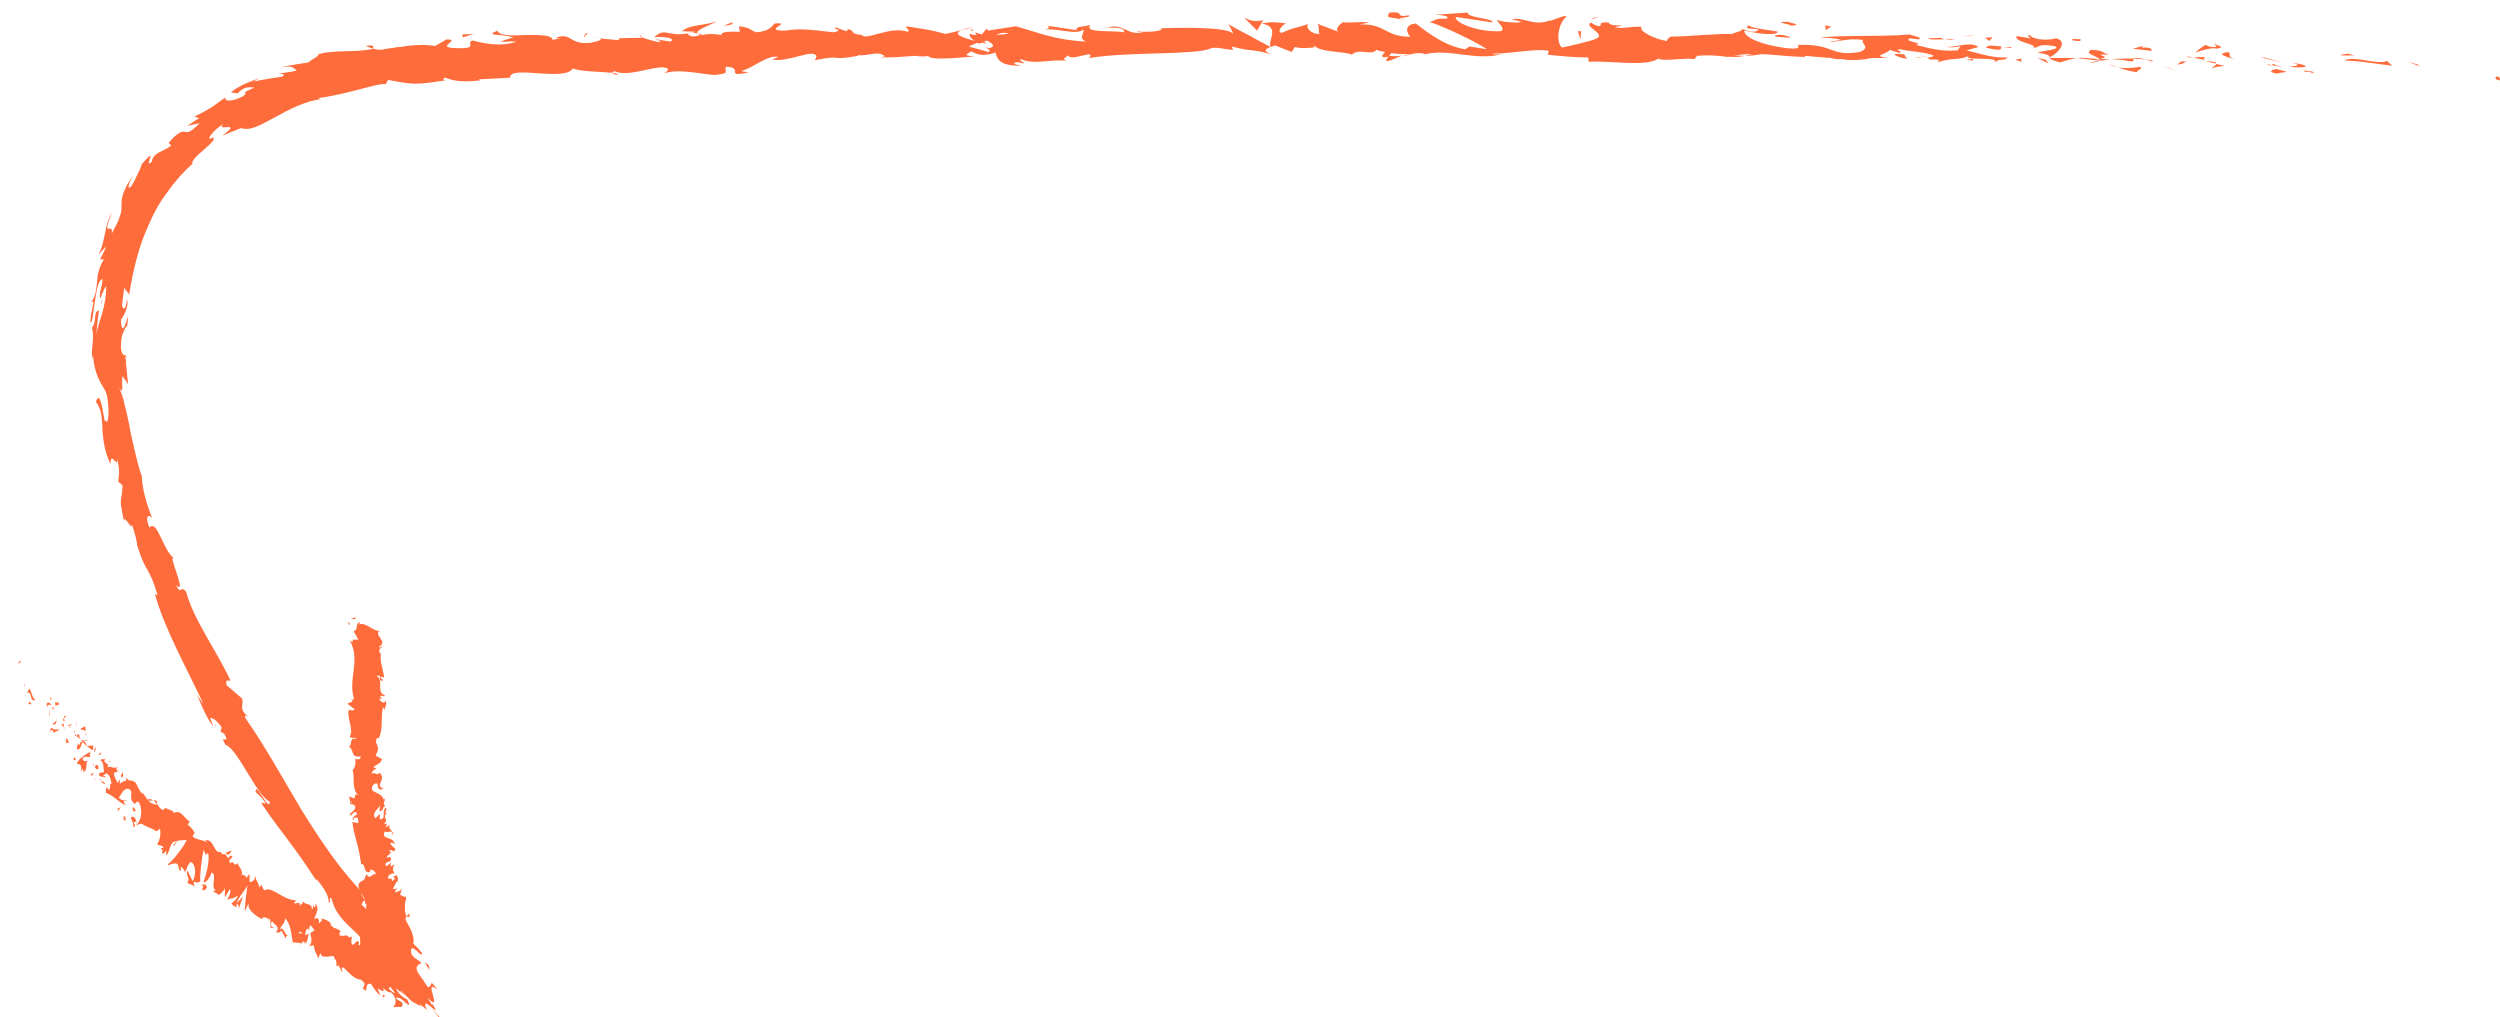 <?xml version="1.0" encoding="UTF-8"?> <!-- Generator: Adobe Illustrator 24.2.1, SVG Export Plug-In . SVG Version: 6.00 Build 0) --> <svg xmlns="http://www.w3.org/2000/svg" xmlns:xlink="http://www.w3.org/1999/xlink" id="Layer_1" x="0px" y="0px" viewBox="0 0 456.8 185.9" style="enable-background:new 0 0 456.8 185.9;" xml:space="preserve"> <style type="text/css"> .st0{fill:#FF6C3B;} </style> <g> <g> <g> <g> <g> <g> <path class="st0" d="M456.8,14.7c-0.1-0.1,0.2-0.7-0.6-0.7C456.2,13.8,455.4,14.5,456.8,14.7z"></path> <polygon class="st0" points="440,11.3 442.1,12.1 441.8,11.8 "></polygon> <path class="st0" d="M437.1,12l-1-0.9l-0.4,0.2c-2.4,0.3-6-1.2-7.3-0.2C430.4,11,434.2,11.7,437.1,12z"></path> <path class="st0" d="M422.4,13.2c0.1,0,0.1-0.1,0.3-0.1c-3.2-0.4-1.2-0.3-1.7,0C421.7,13.1,422.1,13.1,422.4,13.2z"></path> <path class="st0" d="M422.4,13.2C421.5,13.5,423.8,13.3,422.4,13.2L422.4,13.2z"></path> <path class="st0" d="M416.3,13.5c-0.6-0.2,1.1-0.2,1.5-0.4l-1.9-0.5C414.8,12.9,414.4,13.2,416.3,13.5z"></path> <path class="st0" d="M415.1,11.9l-1-0.2C414.7,12,414.9,12,415.1,11.9z"></path> <path class="st0" d="M416,12.1c-0.6-0.7-0.7-0.3-0.9-0.2l2,0.4C416.3,12.1,415.9,11.8,416,12.1z"></path> <path class="st0" d="M418.9,11.5c1.9,0.5,0.5,0.5-0.6,0.7C421.9,12.6,422.4,11.9,418.9,11.5z"></path> <path class="st0" d="M430.3,10.2l-1.2-0.4l-1.4,0.2C427.6,10.3,429.7,10,430.3,10.2z"></path> <path class="st0" d="M406.4,12l-1.4-0.3c-0.2,0.3-0.9,0.6-0.8,0.9C404.3,12.2,405.6,12.2,406.4,12z"></path> <path class="st0" d="M402.9,11.2c0,0,0.5,0.1,1,0.2c0.5,0.1,1,0.2,1,0.2C405.1,11.5,404.8,11.2,402.9,11.2z"></path> <polygon class="st0" points="413.2,10.5 417.2,11.5 413.8,10.5 "></polygon> <polygon class="st0" points="395.4,12.1 397.4,12.9 396.3,12.4 "></polygon> <path class="st0" d="M387,12.3c1.1,0.4,2.3,0.8,3.7,0.9c-0.9-0.3,1.2-0.5,0.3-1C389.4,12.5,388.2,12.5,387,12.3z"></path> <path class="st0" d="M387,12.3c-0.6-0.2-1.2-0.4-1.8-0.5C385.8,12,386.4,12.2,387,12.3z"></path> <path class="st0" d="M398.6,11.2l-0.8,0.6c1.2-0.1,1.5-0.5,1.7-0.6C399.1,11.3,398.8,11.2,398.6,11.2z"></path> <path class="st0" d="M396.8,11.2c0.3,0,0.9,0,1.8,0l0,0C397.6,11.2,397,11.2,396.8,11.2z"></path> <path class="st0" d="M399.4,11.3c0.1,0,0.1,0,0.2,0C399.5,11.2,399.5,11.2,399.4,11.3z"></path> <path class="st0" d="M407.1,9.5c-2.5,0.4,0,0.9,1.3,1.4C406.6,10.2,408,10,407.1,9.5z"></path> <path class="st0" d="M403,11c-0.6-0.2-0.2-0.4-0.1-0.6l-2.2,0.1L403,11z"></path> <polygon class="st0" points="399.8,10.5 400.6,10.5 399.6,10.3 "></polygon> <path class="st0" d="M389.6,10.7c-1.2,0-2.5,0-3.8,0.1c1.2,0.1,2.2,0.1,3.2,0.4C390.3,11.3,389.8,10.9,389.6,10.7z"></path> <path class="st0" d="M393.5,11.1c0.1,0,0.1,0,0.2,0C393.7,11.1,393.6,11.1,393.5,11.1z"></path> <path class="st0" d="M374.5,10.6c0,0,0-0.1,0-0.1c-0.1,0-0.1,0.1-0.2,0.1H374.5z"></path> <path class="st0" d="M389.6,10.7c0.8,0,1.6,0.1,2.3,0.2c-0.5-0.2-1.1-0.4-2-0.3C389.5,10.6,389.5,10.6,389.6,10.7z"></path> <path class="st0" d="M383.6,11.1c-0.6,0.1-1.2,0.2-1.6,0.3C382.1,11.6,383.1,11.3,383.6,11.1z"></path> <path class="st0" d="M393.3,11.3c-0.1,0-0.1,0-0.1,0C393,11.4,393,11.5,393.3,11.3z"></path> <path class="st0" d="M393.5,11.1c-0.5-0.1-1-0.2-1.6-0.3c0.4,0.1,0.8,0.3,1.2,0.4C393.2,11.2,393.3,11.2,393.5,11.1z"></path> <path class="st0" d="M371,7l-2.5-0.4c-0.7,1.1,4.2,1.5,3,2.2c1.4-0.3,0.9-0.8,3.8-0.4c1.8,0.6-2.3,0.9-3,1.2 c2.2,0.4,2.2,0.6,2.2,0.9c1.9-1,3.3-3,1.2-3.5c-2.2,0.6-4.6,0-4.8-0.6C370.1,6.5,371,6.8,371,7z"></path> <path class="st0" d="M378.9,10.6l-4.4,0c0.1,0.2,0.4,0.4,1.9,0.8c1.4-0.4,2.1-0.7,3.1-0.7l-0.9-0.1L378.9,10.6z"></path> <path class="st0" d="M379.5,10.6l4.2,0.5l0,0c0,0,0-0.1,0-0.1c-0.4-0.1-1.4-0.1-0.2-0.2c0.1,0.1,0.2,0.2,0.2,0.2 c0,0,0.1,0,0.1,0c0.2,0,0.1,0,0,0.1l0,0l0,0c0,0-0.1,0-0.1,0c0.7-0.1,1.4-0.2,2.2-0.2c-0.7,0-1.5-0.1-2.3-0.2 c3.1-0.3-2.4-0.9,1.9-0.7c-1.6-0.3-0.8-0.8-3.4-0.9c-1.3,0.7,0.8,1,1.5,1.7C381.5,10.6,380.4,10.5,379.5,10.6z"></path> <path class="st0" d="M404.8,8.1c0,0,0-0.1,0.1-0.1C404.4,8,404.5,8,404.8,8.1z"></path> <path class="st0" d="M401,9.8c-0.3-0.1,1.9-0.9,3.6-1l0.3,0.1c1.9-0.2,0.4-0.6-0.2-0.8c-0.1,0.2,0.8,0.4-0.1,0.5 c-1,0-1.3-0.3-1.6-0.4C402,8.8,401.5,9.2,401,9.8z"></path> <path class="st0" d="M391.4,8.7l0.1-0.3l-1.8,0.5l3.5,0.4C393,9.1,393.4,8.6,391.4,8.7z"></path> <polygon class="st0" points="372.3,10.6 374.3,11.6 373.8,10.9 "></polygon> <polygon class="st0" points="368.2,10.9 369.4,11.3 369.3,10.7 "></polygon> <path class="st0" d="M108.5,6.8l1,0.1C109.3,6.9,109,6.8,108.5,6.8z"></path> <path class="st0" d="M117.3,6.8l-0.2-0.3C116.7,6.5,116.9,6.6,117.3,6.8z"></path> <path class="st0" d="M253.8,10.2l-0.5,0.7c-0.2,0.7,1.5-0.2,3-0.8C255.7,10.3,254.9,10.3,253.8,10.2z"></path> <path class="st0" d="M180.4,8c-0.3-0.2-0.7-0.4-1-0.6c-0.1,0.1-0.3,0.1-0.4,0.2C179.4,7.8,179.9,7.9,180.4,8z"></path> <path class="st0" d="M175.8,5.5l2-0.5C176.9,5.1,176.2,5.3,175.8,5.5z"></path> <path class="st0" d="M66.8,8.4l1.4,0.5C68,8.6,68.8,8.1,66.8,8.4z"></path> <path class="st0" d="M318.9,10.2c0.9,0,2-0.1,3.3-0.4C321.8,9.3,320.5,9.8,318.9,10.2z"></path> <path class="st0" d="M111.9,13.3c0,0.1,0.3,0.3,0.9,0.4C113,13.5,112.6,13.4,111.9,13.3z"></path> <path class="st0" d="M318.9,10.2c-1.2,0-2.1-0.1-3.1-0.2c-0.2,0.1-0.5,0.1-0.7,0.1C316.4,10.6,317.8,10.4,318.9,10.2z"></path> <path class="st0" d="M39.5,132.7c-0.1-0.1-0.2-0.2-0.2-0.3C39.3,132.7,39.4,132.8,39.5,132.7z"></path> <path class="st0" d="M66.9,164.4c0.4,0.5,0.8,1.1,1,1.5C67.4,165.1,67.1,164.6,66.9,164.4z"></path> <path class="st0" d="M350.8,10.5C350.9,10.6,351.7,10.6,350.8,10.5L350.8,10.5z"></path> <path class="st0" d="M355.2,7.8c0,0.2,0.2,0.2,0.4,0.3C355.4,8,355.2,7.9,355.2,7.8z"></path> <path class="st0" d="M305.4,6.1C305.4,6.1,305.4,6.1,305.4,6.1C305.6,6,305.6,5.9,305.4,6.1z"></path> <path class="st0" d="M351,10.4c0.5,0,0.9-0.1,1.2-0.2C351.6,10.3,351.2,10.4,351,10.4z"></path> <path class="st0" d="M352.9,10.5c-0.3,0-0.5,0-0.9,0C352.9,10.7,353,10.6,352.9,10.5z"></path> <path class="st0" d="M350.8,10.5c0,0,0-0.1,0.2-0.1c-0.5,0-1,0.1-1.6,0C350.1,10.5,350.5,10.5,350.8,10.5z"></path> <path class="st0" d="M18.7,55c0-0.1,0-0.2,0-0.2C18.4,55.5,18.3,56,18.7,55z"></path> <path class="st0" d="M230.8,3.7c0,0,0.1,0,0.1,0C230.9,3.6,230.9,3.6,230.8,3.7L230.8,3.7z"></path> <path class="st0" d="M229.7,5.6l1.1-1.9c-1.1,0.2-2,0.3-3.5-0.5L229.7,5.6z"></path> <path class="st0" d="M94.4,7.6c-3.2,1.1-6.3,0.2-8.1-0.2c-1.2,0.4,1.1,1.5-2.5,1.4c-5,0,0.8-1.6-2.2-1.6l-2.1,1.2 c-1.9-0.3-3.6-0.2-5.2,0c-0.4,0.1-0.8,0.1-1.2,0.2l-0.3,0l-0.1,0c-0.1,0-0.1,0-0.1,0c0.2,0-0.3,0-0.4,0.1 c-0.8,0.1-1.7,0.2-2.5,0.4c-0.8,0-1.2-0.1-1.4-0.2c-3.5,0.8-7.7,0.1-10.3,1.1c0.7,0.1-1.4,1-1.6,1.4c0,0-1.2,0.2-2.5,0.4 c-0.6,0.1-1.2,0.2-1.7,0.3c-0.5,0.1-0.8,0.2-0.8,0.2c2.2-0.4,2.3,0.2,2.8,0.6c-1.5,0.4-2.3,0.3-3.3,0.6c0.7,0,1.3,0,0.7,0.5 c0,0-1.3,0.2-2.6,0.4c-1.3,0.2-2.6,0.5-2.6,0.5c0.2-0.2,0.8-0.5,1.2-0.7c-1.2,0.5-3.9,1.3-5.4,2.7c0.3,0.1,0.9,0,1.2,0.2 c1.1-1.3,2.1-1.2,3.1-1.1c-3.2,1.4-0.7,0.5-2.1,1.6c-2.2,1.1-3.5,0.9-3.2,0.2c-1.2,0.8-1.9,1.4-2.7,1.9c-0.8,0.5-1.7,1-3,1.6 l0.9,0.3c0,0-0.6,0.3-1.1,0.7c-0.6,0.4-1.1,0.7-1.1,0.7l2.3-0.5c-1.8,1.8-2.2,1.7-2.7,1.6c-0.4-0.1-1.1-0.2-3,2l0.5,0.5 c-1.7,1.3-3.2,1.1-3.6,3c-1.7,1.4,1.6-3.5-1.8,0.4c-0.1,0.5-0.4,1.1-0.8,1.9c-0.3,0.7-0.7,1.5-1.1,2.1 c-0.6,0.6-0.6,0.2-0.4-0.4c0.2-0.6,0.7-1.5,1-1.9c-0.6,0.8-1,1.5-1.4,2.1c-0.3,0.6-0.5,1.1-0.7,1.6c-0.3,0.9-0.3,1.5-0.3,2.2 c0,0.6,0,1.2-0.3,1.9c-0.2,0.8-0.7,1.7-1.5,3.2c0.2-1.2-0.3-0.9-0.6-0.9c-0.3,0-0.4-0.4,0.7-3c-0.7,1.1-1.1,2.5-1.3,3.8 c-0.3,1.3-0.5,2.6-1.2,3.9l1.4-1.5c-0.3,0.9-0.9,1.9-1.1,2.4l0.7,0c-1,1.5-1.2,3-1.3,4.4c-0.2,1.4-0.2,2.6-1.2,3.5 c0.7-0.6,0.6,0,0.4,0.9c-0.2,0.9-0.5,2.2-0.3,2.9c0.3-0.7,0.4-1.5,0.5-2.4c0.1-0.9,0.3-1.8,0.4-2.6c0.2-1.6,0.6-3,1.2-3.1 c0.1,1.3-0.7,2.3-0.4,3.6c0.3-0.8,0.8-2,1.1-2.3c0,4.1-1.4,6.3-1.8,8.8c0,0,0.1-1.1,0.2-2.2c0.1-1.1,0.3-2.2,0.3-2.2 c-1.2,0.3-0.3,2-1.3,3.2c0.3,1.1,0.2,2.1,0.1,3.1c-0.1,0.9-0.2,1.8,0,2.7c0-0.5,0.1-0.5,0.1-1c0.1,2.4,0.7,3.9,1.3,5.1 c0.6,1.1,1.2,1.8,1.3,2.8c0.3,1.8,0.4,5.4-0.4,4.2c0,0.8-0.2-0.8-0.5-2.2c-0.3-1.4-0.6-2.7-1.2-1.2c1,1.3,1.1,2.6,1.2,4.5 c0,0.9,0.1,1.9,0.3,3.1c0.2,1.1,0.5,2.4,1.2,3.8c0-2.7,1.4,1.2,1.2-1.1c0.6,2.7,0.3,2.9,0.2,4.3l0.8,0.7 c-0.1,1.9-0.3,2.2-0.3,2.7c-0.1,0.5,0,1.2,0.6,4c-0.2-1.9,1.5,1.9,1.4,0.4c0.5,1.5,0.9,2.9,1,4.1l0-0.2c0.8,2.7,1.4,3.7,2,4.7 c0.5,1,1,1.9,1.7,4.4l-0.5-0.3c1.8,6.6,6,13.9,8.9,20.2l-1.4-2c0.5,0.6,1.7,4.4,3.2,6c-0.2-0.4-0.4-1.1-0.6-1.5 c0.4-0.1,1.2,0.4,2.1,1.7l-0.2,0.8l0.7,0.4c1.2,2.2-1.1-0.2,0.2,2c2.1,0.5,5.7,9.3,8.1,10.4c-0.1,2.1-2.6-4-2.6-1.8 c0.6,0.6,0.9,0.7,1.9,2.1l-0.9-0.1c1.1,1.6,2,2.9,2.9,4.1c0.9,1.2,1.7,2.2,2.4,3.2c1.5,2,2.9,4,4.8,6.9l0-0.3 c1.6,1.9,2.2,3,2.3,4.3c0.6,0.2-0.3-1.3,0.5-0.7c0.9,4.5,5.9,6.3,6.4,9.1c1-1.1,5.3,2.6,4.9,0.1l0.9,1.5 c0.4-1-3.1-4.4-2.9-5.8l-3.9-3.9c0.4-0.1,0.3-1.1,0.9-0.4c-0.8-1.1-1.4-2.1,0-1c-4.7-4.7-8.3-10.2-11.8-15.8 c-3.4-5.7-6.5-11.4-10.2-16.7c-0.4-0.8,0.2-0.5,0.5-0.3c-2-1.6-0.7-2.2-1.2-3.4l-2.8-2.4c-0.3-1.4,0.6-0.6,0.7-0.9 c-2.8-5.9-6.7-11-8.1-16.2c-1.1-1.3-0.8,0.8-1.9-1.2c2.4,2.2-1.8-6.2-0.2-4.8c-2.2-1.5-3.1-7.3-4.6-5.7 c-1-2.5,0.1-2.4,0.5-1.7c-1.1-2.9-1.8-5.3-1.9-7.8c-0.4-0.7-1.2-4.1-2-7.7c-0.3-1.8-0.7-3.6-1.1-5.1c-0.3-1.5-0.7-2.7-1.2-3.4 c1.2,1.7,0.5-0.2,0.8-2l1,1.5c0,0-0.1-1-0.2-2c-0.1-1-0.2-2-0.2-2c0.1-0.8,0-1-0.1-1c-0.1-0.7-0.5,0.2-0.8-1.5 c0-2.7,0.4-2.8,1-4.2l0.1,0.4l0.2-1.8c0.1-1.3-1.1,4.6-1.3,0.3c0.2-0.1,1.6-2.5,1.1-3.7c-0.2,2.2-0.8,1.9-0.9,1 c0,0,0.1-0.8,0.2-1.6c0.1-0.8,0.2-1.5,0.2-1.5l0.9,1.2c0.7-4.3,1.7-8.7,3.6-12.8c0.9-2.1,2-4.1,3.4-5.9 c1.3-1.9,2.9-3.7,4.6-5.2c-0.4-0.3,0.8-1.5,2-2.5c1.2-1.1,2.4-2,1.6-2.3L39.1,25c-2,1.3-0.1-1.4,1.7-2.3 c-1.5,1.5,3.8-0.8-0.2,2.1c0,0,0.2-0.1,0.5-0.2c0.3-0.1,0.8-0.3,1.2-0.5c0.4-0.2,0.9-0.3,1.2-0.5c0.3-0.1,0.6-0.2,0.6-0.2 c1.6,0.6,3.6-0.6,6.2-2c2.5-1.4,5.6-3,8.5-3.3c-0.4,0-0.6-0.1-0.6-0.2c2.5-0.3,5.3-1,7.6-1.6c2.3-0.6,4.1-1.1,4.7-0.9l0.4-0.8 c4.7,0.9,5.1,0.9,10.4,0.1c-0.1-0.1-0.7-0.3,0.1-0.5c1.3,0.5,2.7,0.9,6.3,0.5l-0.2-0.2l5.7-0.3c-0.2-2.4,9.9,0.8,11.5-1.7 c1.2,0.6,5.4,0.6,7.2,0.8c0-0.1,0.1-0.2,0.4-0.3c2.3,1.1,6.3-0.7,8.8-0.7c1.6,0.2,0.9,0.6,0.3,1.1c3.1-1.1,8.7,0.7,9.9,0.2 c2.3-0.2,0.8-0.9,1.4-1.4c3.4,0.1-0.5,2.1,4.1,1c-0.5-0.1-1.5-0.1-1.2-0.3c1.7-0.3,4.8-3,6.6-2.5l-1.1,0.5 c3.2,0.5,7.5-2.1,8.1-0.6l-0.3,0.7c5.5-1.1,2.4,0.2,7.9-0.8l-0.1-0.1c2.4,0.1,3.7-0.9,5,0.2l-0.8,0.2c3,0,3.3-0.1,6.4-0.3 c0.4,0.1,1.9,0.2,2.3,0c0.2,1,7.2,0.2,8.5,0.1c-2.4-0.1-1.3-0.5-0.6-0.9c1.5,0.8,2.5,0.8,4.4,0.2c0.3,1.2,0.8,2.5,4.7,2.4 c-0.6-0.2-1.6-0.2-1.2-0.5c0.4-0.3,1.3,0,1.6,0.1c0.4-0.3-0.9-0.4-0.5-0.8c2.7,1.1,4.6,0,8.5,0.3c-1.2-0.3-0.2-0.6,0.2-1 c0.3,1.3,5.2-1.3,3.8,0.5c7.5-1.2,19.1-0.5,22.1-1.7c0.8-0.5,2.9,0.2,4.2,0.2l-0.2-0.6c3.7,1,2.9,0.3,7.2,1.4 c-1.8-0.7-1.1-1,0.7-1.6l3,1.2l0.6-0.9c1.2,0.3,2.6,0.2,3.9,0c-0.7,0-0.3-0.1-0.3-0.3c0.7,1.3,6,1.1,6.8,1.7 c1.3-1.3,3.6,0.3,4.5-0.9c0.4,0.2,1,0.3,1.6,0.4c-0.6,0.5-0.9,1.2,0.3,0.9c0.1,0,0.2,0,0.3,0l0.5-0.7c1.2,0.2,2.5,0.2,3.3,0.2 c-0.4,0.1-0.8,0.2-1.2,0.4c0.5-0.1,1-0.3,1.5-0.4c0.2,0,0.3,0,0.4,0c-0.1,0-0.2,0-0.3,0c0.7-0.2,1.5-0.3,2.6,0 c4.3-1.1,9.5,1.4,14.2-0.1c-0.7,0.2-1.7,0.2-2,0c3.9,0,7.8-1,10.3-0.5l-0.2,0.7c2.9,0.3,5.1,0.5,7.4,0.5l0.1,0.8 c3.4-0.3,10.6,1,12.7-0.6c0.8,0.6,4.7-0.2,6.6,0.1l0.5-0.6c2.5-0.2,4,0,5.5,0.2c5.1-1.2,9.8,0,14.2,0l0-0.2l4.5,0.4 c-1.2-0.5,0.9,0.4,2.2,0.2c1.4,0.3,3.8,0.2,5.5-0.2l2.9,0c-3.2-0.4,0.2-0.8,0.4-1.5l1.8,0.6c0.7-0.3-1.2-0.6,0.2-0.7 c1.2,0.4,4.9,0.5,6,1.2c-0.2,0.2-0.6,0.3-1.2,0.4c-0.2,0-0.1,0,0,0c0,0-0.1,0-0.1,0c0.1,0,0.1,0,0.2,0 c0.2,0.1,0.4,0.2,0.5,0.3c2.3-0.1,1.4,0.2,1.4,0.5c2.6-1,4-0.2,6-1.4c-2.7,1.3,5.9,0.2,4.2,1.4c2-1,1.3,0,2.6-0.9 c-2.7,0.2-5.4-0.8-7.6-1.3l2.2-0.6c-1.4-1.2-4.8,0.3-6.1-0.1c0.9,0.3,2.8,0.1,2.9-0.2l-0.6,0.9c-3.1,0.3-5.5-0.5-7.7-1 c2.1-0.3-2.5-0.6-1-1.2l1.6,0.2c0.8-0.3-0.8-0.6-1.7-0.9c-5.1,0.5-14.6,0-16.4,0.7c1.1-0.2,3,0,3.9,0.3l-2.4,0.4 c2,0,3.5-0.8,6.4-0.4c-0.5,0.6,1.6,1.4-0.6,2.2c-5.5,0.9-4.5-1.5-11.2-1.3c-0.6-0.2,1.4,1-2.2,0.6c-4.5-0.6-7.7-1.9-7.7-3.2 c1.9,0.4,5.6,1.1,6.2,0.2c-1.9-0.4-5.1-0.6-5.3-1.2c-1.9,1.1,3.5,0.3,1,1.2c-1.3,0-1.9-0.4-2.5-0.6c0.9,0.4-1.2,0.7-1.6,1 c-4.3,0-6.7,0.4-11.3,0.5c-0.2,0.2-0.7,0.5-0.6,0.8c-2.2-0.3-5.4-1.9-4.6-2.6c-2.6-0.1-2.8,0.4-5,0.1c3.6-0.9-0.7,0.2-1.1-0.9 c-2.3-0.1-0.8,0.5-1.8,0.7c-0.4-0.1-1.3-0.5-1.4-0.7c-1.4,0.8,2.7,2,1.1,2.9c-1.1,0.6-6,1.6-6.4,1.7c-1.1-0.9-0.8-4.4,0.8-5.6 c-0.2-0.6-2.2,0.7-3.2,0.7c-2.9,1-4.4-0.7-6.8-0.3l1.8,0.5c-0.4,0.3-4,0-4.5-0.4c-0.1,0.3,1.8,1.7,0.7,2.1 c-4.3,0.2-8.5-1.6-8.2-2.6l6.7,1c0.2-0.8-4.7-0.8-4.5-1.8l-6.1,0.4c0.8,0,3.1,0.2,2.2,0.7c-2.6,0-1.4,0.2-3.1,0.6 c3,1,8.6,3.7,10.5,5l-3.2-0.5l-0.8,0.5c-4.1-0.6-7.9-3.9-9-4.7c-2.4,0.2-1.5,2-1,2.4c-4.6,0.1-4.6-2.5-9.3-2.2l1.8-0.4 c-1.1-0.2-5.1,0.2-4.7-0.1c-0.9,0.5-1.8,1.6-0.7,1.9l-4.2-1.6c0.6,0.2,0.2,1.6,0.5,1.9c-1.7,0.1-2.9-1.6-1.8-1.9 c-3.2,1.1-2.4,0.5-5.1,1.7c-1-0.1,0.1-1.5,0.8-1.7c-2.2-0.4-3.5-0.2-4.5,0c3.6,0.6,1,3.2,1.7,4.3c0,0-2-1-3.9-2.1 c-2-1-3.9-2.1-3.9-2.1c0.3,0.3,0.9,1.6,0.9,1.8c-0.7-1.3-9.5-1.2-13.9-1l0.7,0c0.9,0.4-2.8,0.9-4.4,0.4 c0.3,0.3,0.6,0.2,1.3,0.2c-2.9,1-3.8-1.8-6.7-0.7c2.7-0.2,3.2,0.3,3.1,0.8c-2.2-0.4-7.3,0.2-6.2-1.3c-1.4,0.3-2.7,0.2-2.5,0.9 l-5.4-0.8c0.4,0.1,0.8,0.6-0.8,0.7c3-0.3,6,1.1,7.5,0c0.1,0.9-1,1.5,0.4,2.2c-5.8-0.3-9.1-1.8-12.8-2.8l-5.1,0.8l-0.2-0.4 l-0.9,1.1c-0.6-0.2-1.1-0.4-1.2-0.3c-0.1,0.1,0.1,0.2,0.3,0.4c-0.5,0-1-0.1-1.3-0.2c-0.2,0.6,0.7,1.2,1.7,1.8 c0.5-0.2,0.9-0.4,1.4-0.6c1,0.5,1.8,1.1,0.4,1.4c-0.2-0.1-0.5-0.1-0.7-0.2c0.7,0.4,1.1,0.7,0.6,0.9L177,8.5 c0.4-0.2,1.1-0.5,1.9-0.8c-2.5-0.7-5.3-1.4-3.1-2.2l-3,0.7c-3.5-0.9-2.9-0.7-7.2-1.4c-0.2,0.4,0.9,0.7,0.2,1 c-3.2-1.1-7.6,1.7-8.3,0.6c-2.5-0.2-1.1-0.9-2.7-1.1c0.1,0.1,0.2,0.3-0.2,0.4l-1.9-0.7c-0.8,0.3,1.8,0.5-0.4,0.9 c-3.7-0.4-5.8-0.8-8.9-0.3c-4.4,0,1.8-1.6-1.9-1.3c-0.5,0.6-1,1.4-3.3,1.6c-1.2-0.4-1.1-0.9-3.2-1.1l0.2,1 c-1.9,0-3.4-0.1-3.4,0.6c-1.6-0.3-2.7-0.2-3.5,0c-2.9-0.4,2-2,2.7-2.5c-2.8,0.9-4.8,0.5-6.4,1.8l2.5,0.1 c-5.3,1.4-5.2-1.1-7.6,1c1.8-0.2,4.1,0.2,3,0.8L120,7.2c-0.3,0.3,1.5,0.1,0.3,0.5c-0.8-0.2-2.4-0.6-3.1-0.9l0,0.1l-4.8,0.1 c0.9-0.1,1.2,0.3,0.2,0.3l-3.2-0.3c1,0.2,0,0.5-1.4,0.8c-4.1,0.5-3.4-2-6.5-0.9c0.5,0,0.5,0.1,1,0L101,7.3 c-0.2-1-2.6-0.9-5-0.9c-2.4,0.1-4.8,0.2-5.1-0.8c-2.3,1-0.1,0.5,2.9,1.2l-2.4,0.8C92.5,7.7,93.3,7.5,94.4,7.6z M125.6,6.2 c0.5-0.5,1.9-0.1,2.7,0.1C127.1,6.6,126.5,7,125.6,6.2z M182,6.3c0.9-0.3,1.7-0.4,2.3-0.2C183.5,6.3,182.7,6.4,182,6.3z M340,9.8C340,9.8,340.1,9.8,340,9.8C339,9.9,338.4,10.1,340,9.8z M341.7,9.7c0.8,0,1.6,0,1.8,0.2c0.1-0.1,0.2-0.2-0.2-0.3 C342.4,9.3,342,9.5,341.7,9.7z M22.9,64.7l0.2,0.6C23,65.7,22.8,66.1,22.9,64.7z"></path> <path class="st0" d="M177.6,5.7c0-0.1,0.1-0.3,0.3-0.4C177.3,5.4,177.3,5.6,177.6,5.7z"></path> <path class="st0" d="M68.2,8.9c0,0,0.1,0.1,0.1,0.1l0.1,0L68.2,8.9z"></path> <path class="st0" d="M291,3.5c0.3-0.1,0.6-0.3,1.3-0.4C291.2,3.2,290.9,3.3,291,3.5z"></path> <path class="st0" d="M360.6,10.7c-0.5,0.1-0.9,0.3-1.9,0.2l2.1,0.2C360.2,11.1,360.6,10.8,360.6,10.7z"></path> <path class="st0" d="M380.1,7.5l0.1-0.3c-0.3-0.1-0.7,0-1-0.1C377.9,7.2,378.8,7.5,380.1,7.5z"></path> <path class="st0" d="M365.6,8.5c0.1,0,0.2,0,0.3,0c-1.5-0.1-2.8-0.4-3,0.2C364.4,9.1,366,9.4,365.6,8.5z"></path> <path class="st0" d="M367.5,8.6c-0.4,0-0.9,0-1.4,0C367,8.7,367.7,8.9,367.5,8.6z"></path> <path class="st0" d="M348.4,10.5c-0.4,0.2-0.1-0.7-0.8-0.6C343.7,9.5,349.2,11.3,348.4,10.5z"></path> <polygon class="st0" points="362.7,6.9 363.5,7.5 364.1,6.8 "></polygon> <path class="st0" d="M355.4,7.2c-0.4-0.1-0.7-0.1-0.6-0.3L352.4,7C352.3,7.3,353.9,7.2,355.4,7.2z"></path> <path class="st0" d="M357.3,7.3c-0.4-0.1-1.1-0.2-1.9-0.2C356,7.3,356.9,7.3,357.3,7.3z"></path> <polygon class="st0" points="358.5,6.6 360.1,6.6 360.8,6.5 "></polygon> <path class="st0" d="M325.8,6.4c-1-0.1-1.7,0-1.4,0.3l2.6,0.2C327.3,6.7,326.4,6.6,325.8,6.4z"></path> <path class="st0" d="M333.5,4.6l0.1,0.9c0.4-0.2,0.4-0.4,1.1-0.6L333.5,4.6z"></path> <path class="st0" d="M326.8,4c-3.3-0.1,0.2,0.4,0.5,0.7C329.6,4.5,327,4.2,326.8,4z"></path> <polygon class="st0" points="288.8,7.2 288.9,5.7 288.3,5.7 "></polygon> <path class="st0" d="M255.9,3.5c-0.7-0.3,2.2-0.3,1.5-0.7c-2.8,0.5-0.4-0.8-3.5-0.5C253.1,3.4,254,3.1,255.9,3.5z"></path> <path class="st0" d="M256.8,3.7c-0.3-0.1-0.6-0.2-0.9-0.2C256.1,3.6,256.3,3.6,256.8,3.7z"></path> <polygon class="st0" points="72.9,172 74.1,172.7 72.7,171.3 "></polygon> <path class="st0" d="M75,176.3l0-1.5L74,175C74.3,175.1,74.8,175.9,75,176.3z"></path> <path class="st0" d="M132.2,4.7c0.9-0.1,1.4-0.1,1.7-0.4l-0.2-0.2L132.2,4.7z"></path> <polygon class="st0" points="106.6,7 107.4,6 107,6.1 "></polygon> <path class="st0" d="M87.4,6.2c-0.9,0.1-2,0-2.9,0.1C84.3,7.4,85.3,6.2,87.4,6.2z"></path> </g> </g> </g> </g> </g> <g> <g> <g> <g> <g> <path class="st0" d="M3.8,120.7c-0.1,0.1-0.6,0.4-0.5,0.5C3.2,121.3,3.9,121.1,3.8,120.7z"></path> <polygon class="st0" points="4.4,125.7 4.5,124.9 4.4,125.1 "></polygon> <path class="st0" d="M5.4,125.8l-0.5,0.8l0.3-0.1c0.7,0.3,0.2,1.8,1.3,1.4C5.9,127.6,5.8,126.5,5.4,125.8z"></path> <path class="st0" d="M9.2,127.5c0,0-0.1,0-0.1,0c0.4,0.8,0,0.4,0.4,0.2C9.3,127.7,9.3,127.6,9.2,127.5z"></path> <path class="st0" d="M9.2,127.5C9.6,127.5,9,127.2,9.2,127.5L9.2,127.5z"></path> <path class="st0" d="M10.7,128.3c0,0.2-0.4,0-0.6,0l0,0.6C10.6,128.9,10.9,128.8,10.7,128.3z"></path> <path class="st0" d="M9.8,129.5l0,0.3C10,129.5,9.9,129.5,9.8,129.5z"></path> <path class="st0" d="M9.7,129.2c-0.4,0.5-0.1,0.3,0.1,0.3l-0.1-0.6C9.7,129.2,9.5,129.5,9.7,129.2z"></path> <path class="st0" d="M8.7,129.2c0-0.6,0.3-0.4,0.7-0.4C8.9,128,8.2,128.4,8.7,129.2z"></path> <path class="st0" d="M5.3,128.1l-0.1,0.5l0.5,0.1C6,128.5,5.3,128.4,5.3,128.1z"></path> <path class="st0" d="M11.7,130.8l0,0.4c0.2-0.2,0.6-0.3,0.8-0.5C12.2,131,11.9,130.9,11.7,130.8z"></path> <path class="st0" d="M11.8,131.9l-0.1-0.7C11.5,131.4,11.4,131.6,11.8,131.9z"></path> <polygon class="st0" points="9.1,130.8 9,129.4 9,130.6 "></polygon> <polygon class="st0" points="13.9,132.6 14.1,131.7 13.9,132.3 "></polygon> <path class="st0" d="M15.6,133.8c0-0.4,0.1-0.9-0.1-1.2c0,0.4-0.6,0.2-0.8,0.7C15.3,133.3,15.6,133.5,15.6,133.8z"></path> <path class="st0" d="M15.6,133.8c0,0.3,0,0.5,0,0.7C15.7,134.2,15.7,134,15.6,133.8z"></path> <path class="st0" d="M12.6,132.7l0.6-0.3c-0.3-0.1-0.6,0.1-0.8,0.1C12.5,132.6,12.6,132.6,12.6,132.7z"></path> <path class="st0" d="M12.9,133c-0.1,0-0.2-0.1-0.3-0.3l0,0C12.8,132.8,12.9,132.9,12.9,133z"></path> <path class="st0" d="M12.4,132.5L12.4,132.5C12.4,132.6,12.4,132.6,12.4,132.5z"></path> <path class="st0" d="M9.6,132.4c0.8,0.1,0.7-0.6,0.7-1.1C10.3,132,9.8,132,9.6,132.4z"></path> <path class="st0" d="M11.6,132.1c0,0.2-0.3,0.3-0.4,0.4l0.5,0.3L11.6,132.1z"></path> <polygon class="st0" points="11.8,133 11.6,132.8 11.7,133.2 "></polygon> <path class="st0" d="M14,134.5c0.2,0.2,0.5,0.4,0.8,0.6c-0.2-0.2-0.4-0.5-0.3-0.8C14.3,134,14.1,134.3,14,134.5z"></path> <path class="st0" d="M13.5,133.6L13.5,133.6C13.5,133.6,13.5,133.6,13.5,133.6z"></path> <path class="st0" d="M16.9,137.1L16.9,137.1C16.9,137.2,16.9,137.2,16.9,137.1L16.9,137.1z"></path> <path class="st0" d="M14,134.5c-0.1-0.2-0.3-0.3-0.3-0.5c0,0.2-0.1,0.4,0.2,0.5C13.9,134.6,14,134.6,14,134.5z"></path> <path class="st0" d="M15.4,135.3c0.2,0,0.4,0.1,0.5,0C16.1,135.2,15.7,135.2,15.4,135.3z"></path> <path class="st0" d="M13.7,133.5C13.7,133.5,13.7,133.5,13.7,133.5C13.8,133.5,13.9,133.4,13.7,133.5z"></path> <path class="st0" d="M13.5,133.6c0,0.1,0.1,0.3,0.1,0.4c0-0.2,0.1-0.3,0.1-0.5C13.7,133.6,13.6,133.6,13.5,133.6z"></path> <path class="st0" d="M15.1,140.4l0.2,0.7c0.9-0.7,0.1-1.8,0.9-2.1c-0.5,0-0.7,0.4-1.1-0.3c0-0.7,1.1-0.3,1.4-0.4 c-0.2-0.7,0-0.8,0.2-1c-1.1,0.5-2.7,1.6-2.6,2.3c0.8-0.1,0.9,0.8,0.6,1.3C15,140.8,15,140.5,15.1,140.4z"></path> <path class="st0" d="M16,136.4l0.9,0.7c0.1-0.2,0.2-0.4,0.1-0.9c-0.6,0.1-0.9,0.1-1.1,0l0.1,0.2L16,136.4z"></path> <path class="st0" d="M15.9,136.3l-0.5-1l0,0c0,0,0,0.1-0.1,0.1c0,0.1,0.2,0.3-0.1,0.2c0-0.1,0.1-0.1,0.1-0.2c0,0,0,0,0,0 c-0.1,0,0,0,0.1-0.1l0,0l0,0c0,0,0,0,0,0c-0.2,0-0.4-0.1-0.6-0.2c0.1,0.1,0.2,0.3,0.3,0.5c-0.8-0.3-0.2,1.1-0.9,0.2 c0.1,0.5-0.4,0.7,0,1.2c0.7-0.3,0.5-0.8,0.9-1.4C15.5,136,15.7,136.2,15.9,136.3z"></path> <path class="st0" d="M9.1,133.7c0,0-0.1,0.1-0.1,0.1C9.1,133.9,9.1,133.9,9.1,133.7z"></path> <path class="st0" d="M11.1,133.2c0,0.1-1,0.2-1.4,0l0-0.1c-0.6-0.2-0.5,0.3-0.5,0.6c0.2-0.1,0.1-0.4,0.4-0.3 c0.2,0.2,0.1,0.4,0.1,0.5C10.2,133.7,10.6,133.5,11.1,133.2z"></path> <path class="st0" d="M12.2,135.6l-0.3,0.2l0.7-0.1l-0.4-0.9C12.2,135.1,11.8,135.3,12.2,135.6z"></path> <polygon class="st0" points="17.3,137.5 17.6,136.4 17.2,137 "></polygon> <polygon class="st0" points="18.4,137.9 18.4,137.4 18,137.9 "></polygon> <path class="st0" d="M78.6,184.3l-0.5-0.3C78.2,184.1,78.4,184.2,78.6,184.3z"></path> <path class="st0" d="M75,182.4l0.4,0.5C75.5,182.9,75.3,182.7,75,182.4z"></path> <path class="st0" d="M41.7,156.2l0.5-0.5c0.4-0.5-0.4-0.1-1.1,0.2C41.3,155.9,41.5,156,41.7,156.2z"></path> <path class="st0" d="M56.4,169.2c0,0.2,0,0.4-0.1,0.7c0.1,0,0.1-0.1,0.2-0.1C56.5,169.6,56.4,169.4,56.4,169.2z"></path> <path class="st0" d="M56.1,172.2l-0.7,0.1C55.7,172.3,56,172.2,56.1,172.2z"></path> <path class="st0" d="M74.8,166.9c0,0-0.1,0.1-0.3,0.3c-0.1,0.1-0.3,0.3-0.3,0.3C74.6,167.4,75,167.9,74.8,166.9z"></path> <path class="st0" d="M28,146.2c-0.2-0.1-0.5-0.2-0.9-0.2C26.9,146.5,27.5,146.3,28,146.2z"></path> <path class="st0" d="M68.1,172.2c-0.2-0.3-0.4-0.5-0.7-0.8C67.6,171.7,67.8,172,68.1,172.2z"></path> <path class="st0" d="M28,146.2c0.3,0.2,0.4,0.4,0.5,0.6c0.1,0,0.1,0,0.2,0C28.8,146.3,28.4,146.2,28,146.2z"></path> <path class="st0" d="M70.2,128C70.2,128,70.3,128.1,70.2,128C70.3,128,70.3,128,70.2,128z"></path> <path class="st0" d="M64.3,116.7c0-0.2,0-0.4,0.1-0.5C64.3,116.5,64.3,116.6,64.3,116.7z"></path> <path class="st0" d="M21.8,140.9C21.8,140.8,21.6,140.7,21.8,140.9L21.8,140.9z"></path> <path class="st0" d="M19,142.3c0.1-0.1,0.1-0.2,0.1-0.3C19.2,142.1,19.1,142.1,19,142.3z"></path> <path class="st0" d="M28.4,151.6L28.4,151.6C28.3,151.7,28.2,151.7,28.4,151.6z"></path> <path class="st0" d="M21.7,140.9c-0.1,0-0.2-0.1-0.4-0.1C21.5,140.9,21.6,140.9,21.7,140.9z"></path> <path class="st0" d="M21.4,140.5c0.1,0,0.1,0.1,0.2,0.1C21.5,140.4,21.4,140.4,21.4,140.5z"></path> <path class="st0" d="M21.8,140.9c0,0,0,0-0.1,0c0.1,0.1,0.2,0.1,0.3,0.2C21.9,141,21.8,140.9,21.8,140.9z"></path> <path class="st0" d="M69,148.9C69,148.9,69,149,69,148.9C69.2,148.8,69.2,148.6,69,148.9z"></path> <path class="st0" d="M43.1,165.2C43.1,165.2,43.1,165.2,43.1,165.2C43.1,165.2,43.1,165.2,43.1,165.2L43.1,165.2z"></path> <path class="st0" d="M44.4,163.8l-1.3,1.4c0.3,0,0.6,0,0.5,0.9L44.4,163.8z"></path> <path class="st0" d="M77,178.7c-0.9-1.3-1-1.8-0.8-2.1c0.1-0.3,0.5-0.5,0.8-0.6c-0.6-0.8-1.9-1-1.9-2.2c0-0.9,0.5-0.5,1-0.1 c0.5,0.5,1.1,1.1,1,0.4c0,0-0.4-0.4-0.8-0.9c-0.4-0.4-0.8-0.8-0.8-0.8c0.2-0.6,0-1.4-0.3-2.2c-0.3-0.8-0.8-1.5-1.1-2.2 c0-0.3,0.1-0.5,0.2-0.5c-0.4-0.8-0.3-1.6-0.3-2.4c0-0.2,0.1-0.4,0.1-0.5c0-0.1,0.1-0.2,0.1-0.3c0-0.2,0-0.4-0.1-0.5 c-0.2,0.2-0.7-0.2-1-0.3l0.4-1.3c-0.2,0.6-0.8,0.7-1.3,0.9c0-0.4,0.3-0.6,0.3-0.9c-0.2,0.2-0.4,0.4-0.7,0.2l0.7-1.4 c0.1,0.1,0.2,0.2,0.2,0.3c-0.1-0.3,0.2-1-0.3-1.4c-0.2,0.1-0.4,0.3-0.6,0.3c0.7,0.3,0.2,0.6-0.2,0.8c0-0.9-0.2-0.2-0.7-0.5 c-0.1-0.6,0.7-1,1.2-0.9c-0.3-0.6-0.5-0.8,0-1.6l-0.8,0.3l0.2-0.7l-0.9,0.7c-0.7-1.2,1.4-0.4,0.7-1.7l-0.7,0.1 c0.2-0.6,1.4-0.9,0.5-1.2c0.4-0.6,1.1,0.7,1.1-0.5c-0.4-0.2-0.7-0.6-0.9-0.9c0.3-0.4,0.9,0.2,0.8,0.4c0.1-1.9-2.6-0.8-1.8-2.6 c0.6,0.5,1.3-0.6,1.5,0.7c0.4-0.7-1.2-1.1-0.5-1.9l-0.9,0.5c0-0.2,0.3-0.5,0.4-0.7l-0.7,0.1c1.2-0.9-0.7-1.5,0.9-2.1 c-1.3,0.4,0-0.6-0.5-0.9c-0.9,0.7,0.2,1.9-1,2.1c-0.4-0.3,0.2-0.6-0.2-0.9c-0.2,0.2-0.5,0.6-0.7,0.7c-0.8-1,0.6-1.7,0.9-2.4 l-0.2,1.1c1.2-0.2,0.2-0.5,1.1-0.9c-0.7-0.5,0.2-1-0.2-1.4c0,0.1-0.1,0.1-0.1,0.3c-0.1-1.2-2-1.4-2.1-1.9 c-0.2-0.5,0.4-1.4,0.9-1.1c0.3-0.4-0.3,1.6,1.2,0.9c-1.8-0.6,0.6-1.5-0.7-2.9c-0.6,0.7-1-0.4-1.5,0.3c0.1-0.7,0.4-0.8,0.9-1.1 l-0.6-0.2c1.2-1,1.1-0.3,1.7-1.7c-0.4,0.5-0.8-0.6-1.2-0.2c0-0.4,0.1-0.8,0.4-1.1l-0.1,0.1c0.3-1.5-0.7-1.2-0.1-2.5l0.3,0.1 c0.9-1.7,0.3-3.9,0.8-5.7l0.3,0.6c-0.2-0.2,0.6-1.2,0.1-1.8c0,0.1-0.2,0.3-0.1,0.4c-0.4,0-0.9-0.3-1-0.7l0.6-0.1l-0.4-0.2 c0-0.7,0.8,0.2,0.8-0.4c-1.6-0.4-0.1-2.8-1.5-3.5c1.2-0.4,0.1,1.3,1.2,0.8c-0.2-0.2-0.4-0.3-0.5-0.7l0.7,0.2 c-0.3-2-0.8-2.8-0.6-4.5l-0.2,0.1c-0.2-0.6-0.1-1,0.6-1.2c-0.3-0.2-0.5,0.3-0.8,0c1.9-0.9-1.1-2.3,0.2-2.9 c-1.4,0-2.6-1.7-3.8-1.2l0.2-0.4c-1,0.1-0.2,1.5-1.2,1.6l0.9,1.6c-0.4-0.1-0.9,0.1-1-0.1c0,0.4-0.1,0.7-0.6,0.2 c2.1,3.7-0.4,7.1,0.8,10.7c-0.1,0.2-0.4,0.1-0.6,0c0.9,0.7-0.5,0.6-0.6,0.9l1.3,1c-0.4,0.4-0.8,0.1-1.1,0.1 c-0.3,1.8,1,3.5,0.2,4.9c0.5,0.5,1.1-0.1,1.2,0.5c-1.4-0.8-0.6,1.8-1.6,1.2c1.5,0.6,0.3,2.2,2.4,1.9c0.1,0.7-0.8,0.6-1,0.4 c0.1,0.8,0.1,1.5-0.5,2.2c0.5,0.4-0.3,3.8,1.2,4.5c-1-0.4-0.5,0.1-0.9,0.6l-0.9-0.4l0.2,1.1c-0.1,0.2,0,0.3,0.1,0.3 c0.1,0.2,0.5-0.1,0.8,0.4c0.1,0.7-0.4,0.8-0.8,1.3l-0.1-0.1l0,0.5c0.1,0.4,0.8-1.4,1.3-0.2c-0.2,0-1.3,0.8-0.7,1.1 c-0.1-0.6,0.5-0.6,0.8-0.4l0.1,0.9l-1.1-0.2c0.1,1.3,0.5,2.5,0.8,3.8c0.4,1.3,0.6,2.6,0.8,3.9c0.9-0.2,0.3,1.9,1.7,1.4 l-0.1-0.1c0-0.7,1.1,0,1.1,0.6c-0.5-0.5-1.2,1.2-1.7-0.1l-0.5,1.1c-1.3,0.5-1.1,1.2-0.7,2c0.4,0.8,1.1,1.6,0.9,2.5 c0.1-0.1,0.2-0.2,0.3-0.2c-0.5,1.9,1.2,2.2,0.8,2.5l0.8,0.2c-1,0.6-1.2,0.3-0.4,1.4c0.1,0.1,0.4,0.1,0.6,0.3 c-0.6-0.1-1.2-0.4-0.9,0.2l0.3,0.2c0,0,0,0.2,0,0.3c0,0.2,0,0.3,0,0.3c1.5,1.3,1.2,1.3,0.9,1.3c-0.3,0-0.7-0.2,1.2,2 c-0.4-0.4-0.7-0.6-0.8-0.7c-0.1-0.1-0.2-0.1-0.3-0.2c0,0-0.2-0.1-0.3-0.2c-0.1-0.1-0.2-0.2-0.3-0.3c0.1,0.2,0.3,0.4,0.4,0.5 c-1.1-1.2-1-1.1-0.9-0.8c0.1,0.3,0.3,0.8,0.1,0.6c-0.5-0.6-0.8-1.2-1.2-1.8c0.4,0.7-0.2,0.2-0.7-0.5c-0.5-0.6-0.9-1.3-0.8-1 c-0.1,0.1,0.5,1.2,0.8,1.9c-0.5-0.5-1.2-2.9-1-1.8c0.1,0.2,0.2,0.3,0.3,0.5c0,0.1,0.2,1,0.2,1.7c0.1,0.7,0,1.3-0.3,0.9 c0,0,0-0.1,0.1-0.2c0-0.1,0-0.2,0-0.2c-0.3-0.5-0.5-0.1-0.8,0.2c-0.3,0.3-0.6,0.4-0.6-0.5l0.1-0.8c-0.5,0.3-0.6,0.1-0.7,0 c-0.1-0.1-0.2-0.3-0.8-0.1l0,0.1c-0.4-0.4-1,0.3-0.7-0.8l0.2-0.1c-0.2-0.2-0.4-0.3-0.6-0.4c-0.2-0.1-0.4-0.2-0.8-0.3 c0-0.1-0.3-0.5-0.5-0.3c0.4-0.9-1.4-1.3-1.8-1.4c0.5,0.4,0,0.6-0.3,0.9c0-0.9-0.1-1.1-0.9-0.8c0.5-1.1,1-2.2,0.2-2.8 c0,0.2,0.2,0.4,0,0.6c-0.2,0.2-0.3-0.2-0.3-0.3c-0.2,0.2,0,0.5-0.3,0.8c0-1.3-1-0.7-1.7-1.5c0.1,0.5-0.3,0.5-0.6,0.8 c0.6-1.2-1.8,0.3-0.6-1c-2.3,0-4.3-2.5-5.6-1.9c-0.4,0.3-0.5-0.7-0.8-0.9l-0.3,0.5c-0.3-1.4-0.4-0.7-0.8-2.2 c0,0.9-0.3,1-1,1.2l0-1.5l-0.6,0.7c-0.1-0.5-0.5-0.5-0.8-0.6c0.1,0.1,0,0.1-0.1,0.3c0.5-1.2-0.7-1.8-0.6-2.4 c-1,0.9-0.6-0.8-1.5,0.1c0-0.2,0-0.4-0.1-0.6c0.4-0.4,0.8-0.8,0.4-0.8c0,0,0,0-0.1-0.1l-0.5,0.5c-0.2-0.3-0.4-0.6-0.6-0.7 c0.1,0,0.3,0,0.5-0.1c-0.2,0-0.4,0.1-0.5,0.1c0,0-0.1,0-0.1-0.1c0,0,0,0.1,0,0.1c-0.3,0-0.5,0-0.6-0.4 c-1.5,0.3-1.2-2.7-3.1-2.1c0.2,0,0.5,0.1,0.4,0.3c-0.8-0.6-2.2-0.4-2.5-1.2l0.4-0.5c-0.4-0.7-0.8-1.2-1.3-1.5l0.4-0.6 c-0.9-0.3-1.6-2.4-3-1.5c0.2-0.6-1.1-0.6-1.4-1l-0.5,0.4c-0.6-0.2-0.8-0.7-1-1c-1.8,0.1-2-1.6-2.9-2.2l-0.1,0.1l-0.6-1.1 c-0.1,0.6,0.1-0.4-0.3-0.5c-0.1-0.5-0.7-0.7-1.3-0.7l-0.6-0.5c0.4,0.8-0.6,0.6-1.1,1.1l0-0.7c-0.4,0.1-0.1,0.6-0.5,0.5 c0-0.5-0.7-1.1-0.5-1.8c0.1-0.1,0.3-0.1,0.5-0.1c0,0.1,0,0,0,0l0,0c0,0,0,0,0,0c0-0.1,0-0.2,0.1-0.3c-0.5-0.3-0.2-0.3,0-0.6 c-1.2,0.3-1-0.4-2.2,0.1c1.5-0.6-1.1-1,0.1-1.7c-1.1,0.4-0.3-0.2-1.1,0.3c0.7,0.3,0.6,1.4,0.7,2.2l-0.8,0.1 c-0.5,1.1,1.2,0.5,1.2,1c0-0.4-0.5-0.5-0.7-0.3l0.7-0.6c0.8,0.3,0.8,1.2,1,1.9c-0.6-0.1,0.1,0.9-0.6,1.1l-0.2-0.4 c-0.4,0.1-0.2,0.6-0.2,1c1.4,0.4,3,2.4,3.8,2.2c-0.4,0-0.6-0.5-0.6-0.8l0.7,0.1c-0.4-0.3-1.2,0-1.6-0.7 c0.5-0.4,0.6-1.3,1.5-1.6c1.7,0.2-0.1,1.9,1.5,2.8c0,0.2,0.3-1,0.8-0.1c0.5,1.2,0.4,2.8-0.4,3.8c-0.2-0.6-0.5-1.8-1.2-1.2 c0.2,0.6,0.7,1.3,0.4,1.8c1.1-0.5-0.5-0.8,0.5-1.1c0.3,0.2,0.2,0.6,0.2,0.9c0.1-0.5,0.7-0.4,0.9-0.5c0.9,0.7,1.7,0.7,2.7,1.4 c0.1-0.1,0.5-0.3,0.6-0.5c0.3,0.6,0,2.4-0.5,2.8c0.5,0.5,0.9,0.1,1.2,0.7c-1.3,0.2,0.2,0-0.3,0.9c0.4,0.5,0.5-0.3,0.8-0.3 c0,0.1,0,0.6-0.1,0.8c0.8-0.4,0.6-2.1,1.5-2.5c0.6-0.3,2.2-0.3,2.3-0.3c-0.3,0.9-2.4,3.7-3.4,4.4c-0.3,0.5,0.8-0.2,1.1-0.1 c1.2-0.3,0.5,1.3,1.3,1.3l-0.1-0.7c0.2-0.1,0.8,0.7,0.8,1c0.2-0.3,0.6-1.7,1.1-1.9c1,0.5,0.9,2.7,0.3,3.5l-0.9-1.9 c-0.5,0.7,0.6,1.4-0.1,2.2l1.5,0.7c-0.2-0.1-0.5-0.7-0.1-0.9c0.6,0.4,0.4,0.1,1,0c-0.1-1.3,0.3-4.4,0.6-5.8l0.4,0.9l0.4-0.3 c0.5,1.2-0.5,4.4-0.8,5.3c0.6,0.2,1.4-1.4,1.5-1.8c1.1,0.6-0.4,2.8,0.8,3.3l-0.6,0.1c0.2,0.3,1.3,0.6,1,0.8 c0.5-0.3,1.3-1.1,1.2-1.5l0,2c0-0.2,0.8-1.4,0.9-1.6c0.4,0.2-0.3,1.8-0.6,1.9c1.3-0.4,0.8,0,2-0.7c0.2,0.2-0.8,1.3-1.1,1.3 c0.3,0.6,0.7,0.7,1,0.7c-0.5-1,1.5-2.9,1.9-3.9c0,0-0.1,1.2-0.3,2.4c-0.1,1.2-0.2,2.4-0.2,2.4c0.1-0.3,0.7-1.5,0.8-1.6 c-0.5,1.2,1.4,2.5,2.5,3l-0.1-0.1c0-0.5,1.1-0.3,1.2,0.3c0.1-0.3,0-0.2-0.2-0.3c1.1-0.4-0.1,2.2,1.1,1.6 c-0.7-0.2-0.5-0.8-0.3-1.2c0.3,0.7,1.7,0.9,0.7,2.1c0.5-0.1,0.7,0.2,1-0.4l0.8,1.5c0-0.2,0.1-0.6,0.5-0.5 c-0.8-0.2-0.8-1.8-1.6-1.2c0.4-0.8,1-1.1,1-2c1.1,1.1,1.1,2.9,1.4,4.4l1.5,0.1l-0.2,0.4l0.7-0.8c0,0.3,0,0.5,0.1,0.5 c0.1-0.1,0.1-0.2,0.1-0.4c0.1,0.1,0.2,0.3,0.2,0.4c0.3-0.5,0.4-1.1,0.5-1.8c-0.2,0.1-0.4,0.2-0.6,0.3c0-0.6,0.1-1.2,0.6-1.3 c0,0.1,0,0.2,0.1,0.3c0-0.4,0.1-0.8,0.3-0.8l0.7,0.9c-0.2,0.1-0.5,0.3-0.8,0.5c0.2,0.9,0.5,2-0.4,2.4l1-0.2 c0.3,1.4,0.3,1.1,0.9,2.4c0.2-0.3,0.1-0.7,0.4-0.9c0.1,0.7,0.6,0.6,1.4,0.6c0.7-0.1,1.1-0.3,1.1,0.3c0.7,0.7,0.1,1.1,0.6,1.6 c0-0.1,0-0.4,0.2-0.3c0,0,0.1,0.3,0.3,0.6c0.1,0.3,0.3,0.6,0.3,0.6c0.3-0.2-0.5-0.9,0.3-0.8c1.2,1.2,2,2.1,3.1,2.2 c0.8,0.5,0.8,0.9,0.6,1.2c-0.1,0.3-0.4,0.5,0.4,0.8c0.1-0.7,0.1-1.5,0.9-1.2c0.6,0.8,0.8,1.4,1.7,2.1l-0.5-1.3 c0.7,0.4,1.4,0.9,1-0.1c0.8,0.8,1.2,0.9,1.4,0.8c0.7,0.6,0.9,1.2,0.9,1.7c0,0.5-0.4,0.9-0.4,1.1c0.4-0.2,0.9-0.1,1.2-0.1 c0.3,0,0.6-0.1,0.4-0.8l-1.2-0.8c0.5-0.4,1.3,0.3,1.8,0.8c0.6,0.5,1,0.8,0.3-0.6c-0.6-0.2-1.9-1.3-2-2l1.4,1.2 c-0.2-0.4-0.7-0.5-0.6-0.8c0.5,0.5,1.6,1.5,2.2,2.1l-0.1-0.1l2,1.1c-0.3-0.1-0.8-0.7-0.6-0.6c0,0,0.5,0.3,0.9,0.7 c0.2,0.2,0.5,0.3,0.7,0.5c0.1,0.1,0.2,0.2,0.2,0.2c-0.6-0.4-0.8-0.9-0.8-1.3c0-0.1,0.1-0.1,0.1-0.1c-0.2-0.9,3.1,2.8,1.2-0.1 c0.1,0.2-0.1,0.1,0,0.3l-0.9-1.4c1.6,1.6,1.3,0.6,1-0.5c-0.3-1.1-0.6-2.1,0.8-1c-1.6-2.2-0.7-0.6-1.7-0.4l-1.2-1.8 C76.8,178,77.1,178.5,77,178.7z M72.1,181.3c0.2,0.5-0.8-0.4-1.1-0.7C71.2,180.4,71.1,179.9,72.1,181.3z M55.2,170.5 c-0.4,0.1-0.6,0.1-0.6-0.2C54.9,170.2,55,170.3,55.2,170.5z M23.5,143.2C23.5,143.2,23.5,143.2,23.5,143.2 C23.8,143.2,24,143.2,23.5,143.2z M23,143c-0.2-0.1-0.3-0.2-0.3-0.4c-0.1,0.1-0.2,0.1-0.2,0.3C22.7,143.1,22.9,143.1,23,143z M64.2,146.7l-0.2-0.2C64.2,146.5,64.4,146.3,64.2,146.7z"></path> <path class="st0" d="M55.8,171.7c-0.1,0.1-0.2,0.2-0.3,0.3C55.8,171.9,55.8,171.8,55.8,171.7z"></path> <path class="st0" d="M74.2,167.5c0,0-0.1,0-0.1,0L74.2,167.5L74.2,167.5z"></path> <path class="st0" d="M30,155.9c-0.1,0.1-0.3,0.1-0.5,0.1C29.7,156.1,29.9,156,30,155.9z"></path> <path class="st0" d="M19.8,139.2c0.2,0,0.4-0.1,0.5,0.2l-0.3-0.5C20.2,139,19.9,139.1,19.8,139.2z"></path> <path class="st0" d="M13.7,138.4l-0.3,0.2c0,0.1,0.1,0.1,0.1,0.3C13.9,139,13.9,138.7,13.7,138.4z"></path> <path class="st0" d="M17.3,140.1C17.3,140.1,17.3,140,17.3,140.1c0.2,0.3,0.3,0.7,0.7,0.3C18,139.9,17.8,139.4,17.3,140.1z"></path> <path class="st0" d="M17,139.7c0.1,0.1,0.2,0.1,0.3,0.3C17.1,139.7,17.2,139.4,17,139.7z"></path> <path class="st0" d="M22.3,141.3c0.2-0.1-0.4,0.5-0.2,0.5C22.6,142.8,22.6,140.5,22.3,141.3z"></path> <polygon class="st0" points="16.9,141.7 17.1,141.1 16.5,141.6 "></polygon> <path class="st0" d="M18.6,142.7c0,0.1,0,0.2,0,0.3l0.6,0.3C19.3,143.1,18.9,142.9,18.6,142.7z"></path> <path class="st0" d="M18.3,142.3c0,0.2,0.1,0.3,0.3,0.4C18.5,142.5,18.4,142.3,18.3,142.3z"></path> <polygon class="st0" points="17.6,142.6 17.2,142.3 17,142.3 "></polygon> <path class="st0" d="M24.3,148.1c0.1,0.2,0.4,0.2,0.5,0l-0.4-0.6C24.1,147.6,24.3,147.8,24.3,148.1z"></path> <path class="st0" d="M21.5,148.2l0.6-0.7c-0.2,0.1-0.4,0.2-0.6,0.2L21.5,148.2z"></path> <path class="st0" d="M22.6,149.8c0.6,0.6,0.2-0.4,0.3-0.6C22.3,149,22.7,149.6,22.6,149.8z"></path> <polygon class="st0" points="32.6,153.2 31.7,154.4 31.8,154.6 "></polygon> <path class="st0" d="M37.5,161.5c0,0.4-0.7-0.1-0.7,0.3c0.9,0-0.4,0.8,0.5,0.9C38.1,162.1,37.7,162.1,37.5,161.5z"></path> <path class="st0" d="M37.4,161.2c0,0.1,0.1,0.2,0.1,0.3C37.5,161.4,37.5,161.3,37.4,161.2z"></path> <polygon class="st0" points="64,114 63.5,113.6 63.8,114.2 "></polygon> <path class="st0" d="M65,112.8l-0.9,0.2l1,0.2C64.8,113.2,64.9,113,65,112.8z"></path> <path class="st0" d="M70.2,182.1c0.1-0.1,0.2-0.2,0.2-0.2c-0.4-0.1-0.5-0.2-0.5,0.1l0.2,0.3C70,182.3,70.1,182.2,70.2,182.1z"></path> <path class="st0" d="M78.7,184l1.2,1.5c0,0,0.1,0.2,0.3,0.4l0.1,0c0,0,0-0.1,0-0.1L78.7,184z"></path> <path class="st0" d="M78.6,177.7c-0.2-0.5-0.1-0.9-0.3-1.4C76.8,175.2,78.5,176.8,78.6,177.7z"></path> </g> </g> </g> </g> </g> </g> </svg> 